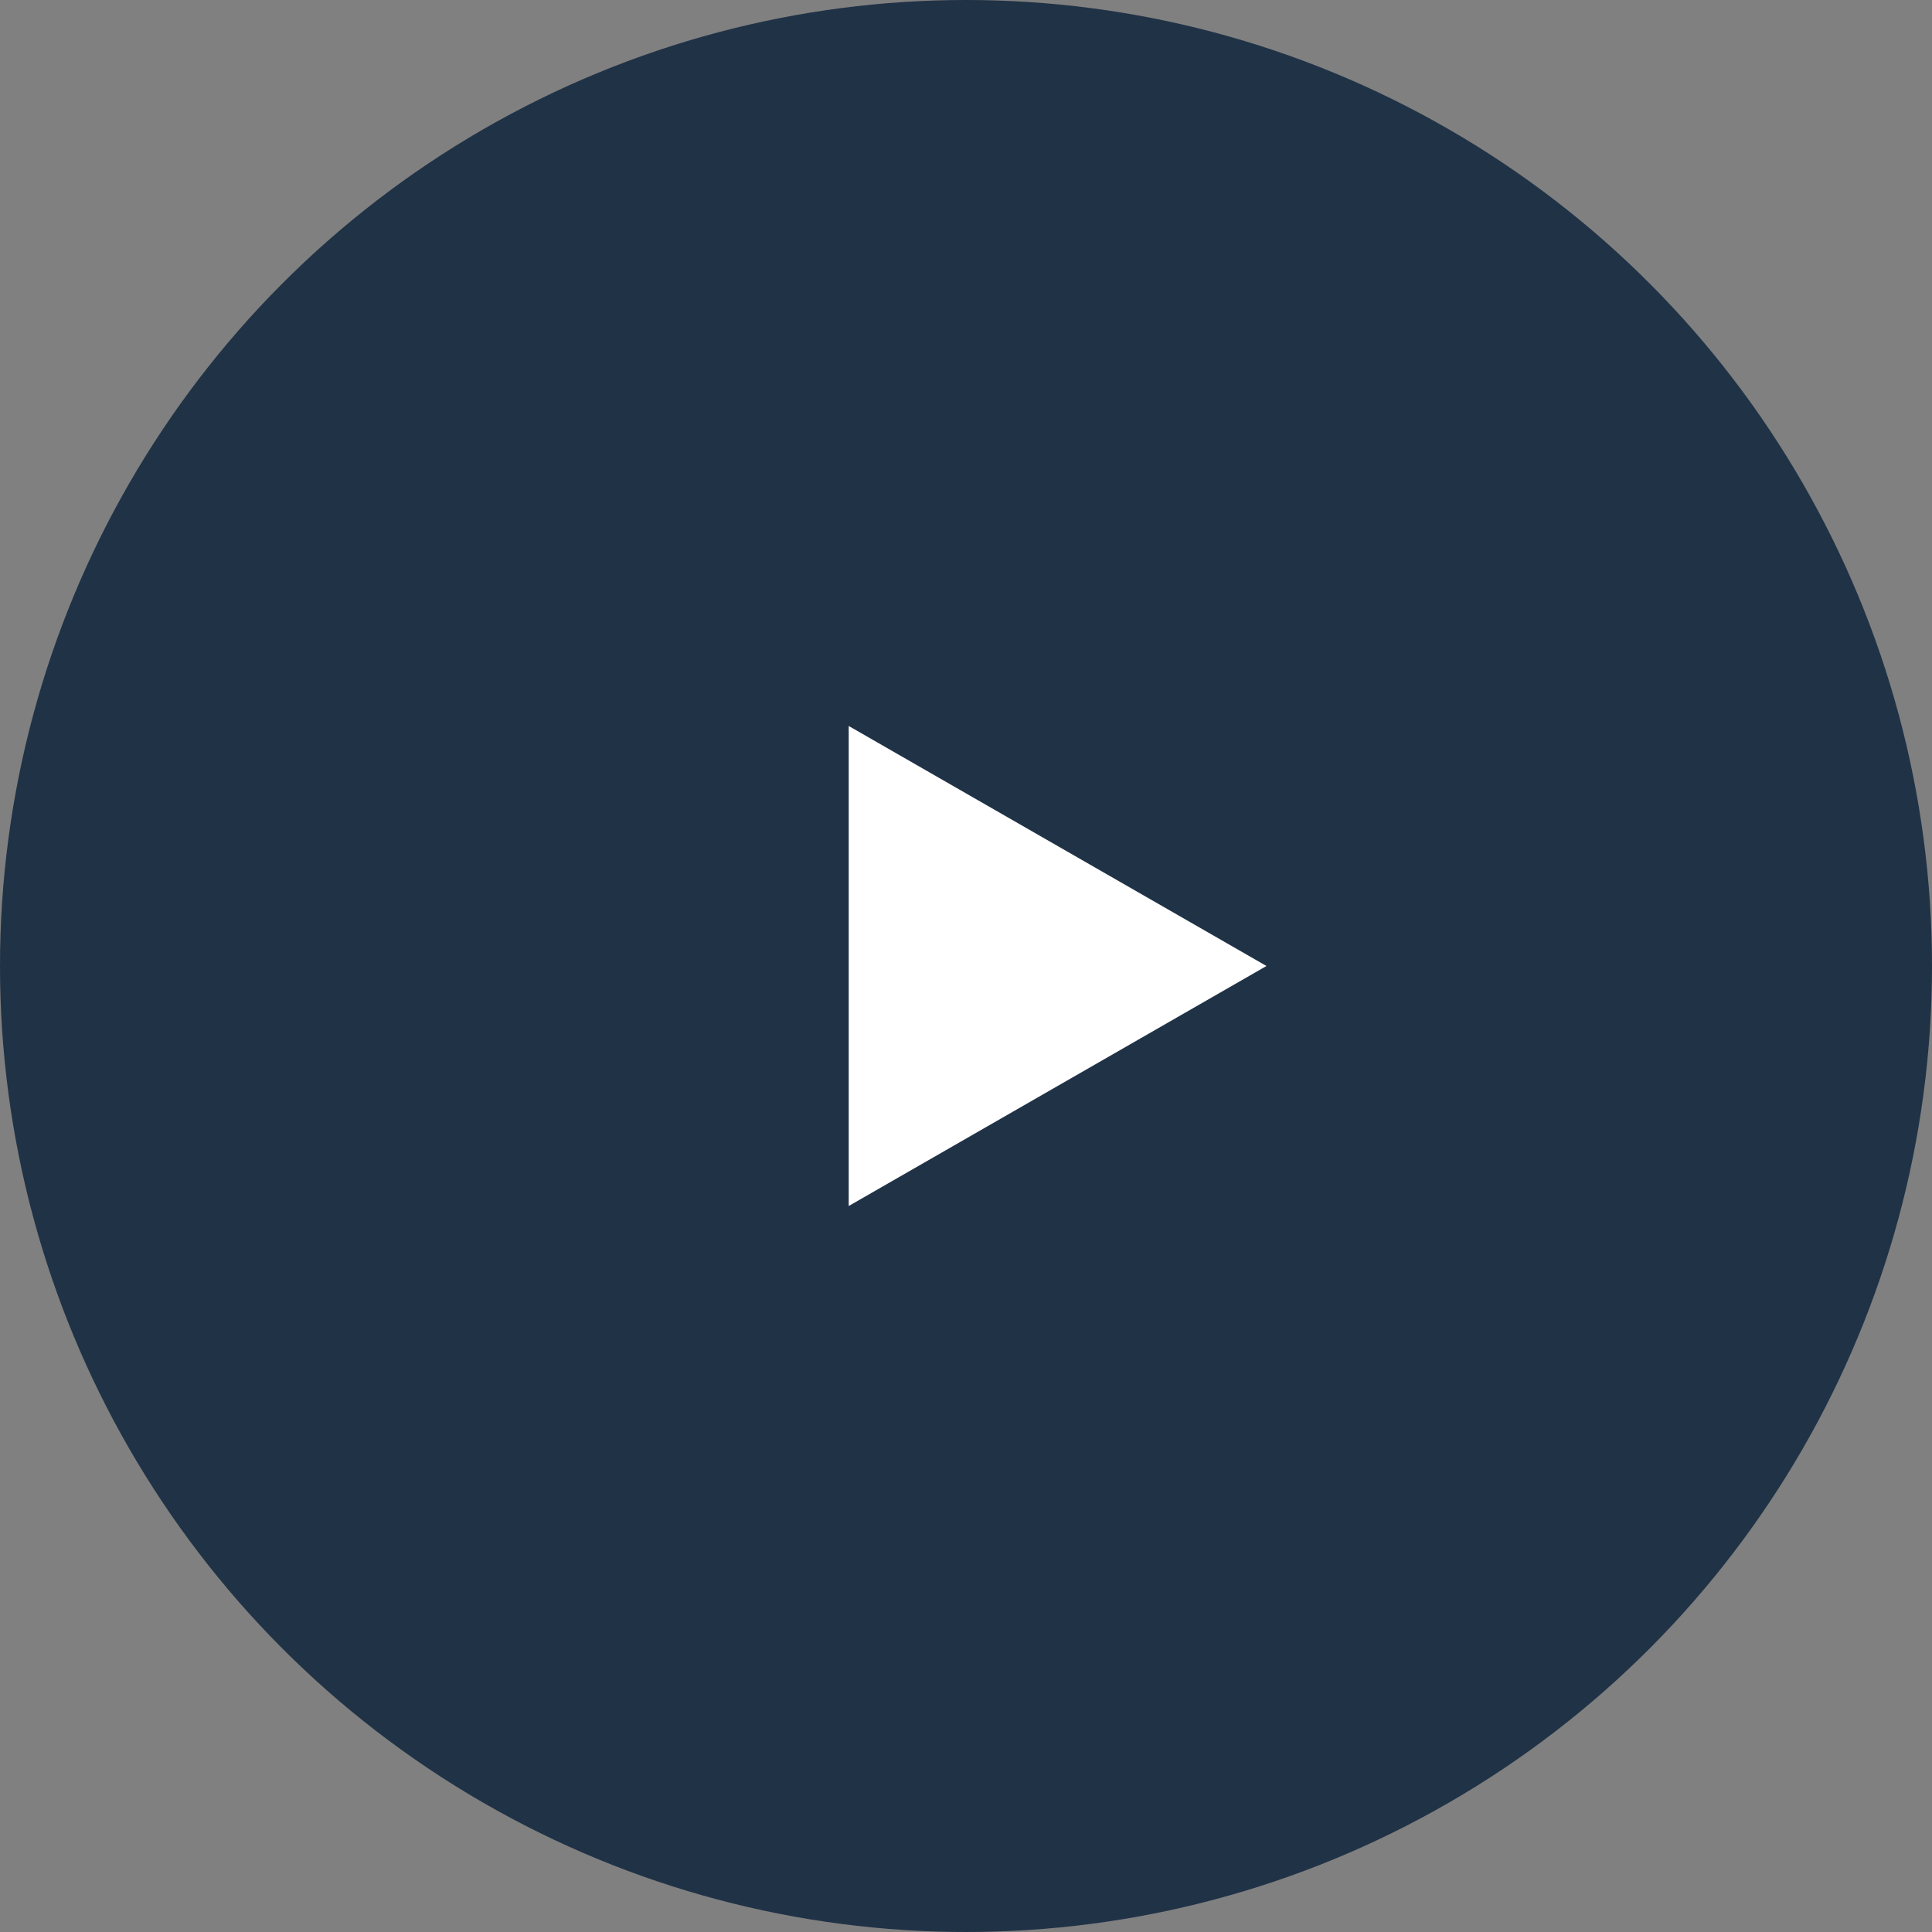 <svg xmlns="http://www.w3.org/2000/svg" width="73" height="73" viewBox="0 0 73 73">
  <rect x="0" y="0" width="73" height="73" fill="#808080" stroke="none"/>
  <g id="Groupe_13" data-name="Groupe 13" transform="translate(-733 178)">
    <circle id="Ellipse_3" data-name="Ellipse 3" cx="36.5" cy="36.5" r="36.5" transform="translate(733 -178)" fill="#203246"/>
    <path id="Tracé_6050" data-name="Tracé 6050" d="M1.414-4.443,18.988-9.192,14.239,8.382Z" transform="translate(760.927 -148.427) rotate(45)" fill="#fff"/>
  </g>
</svg>
